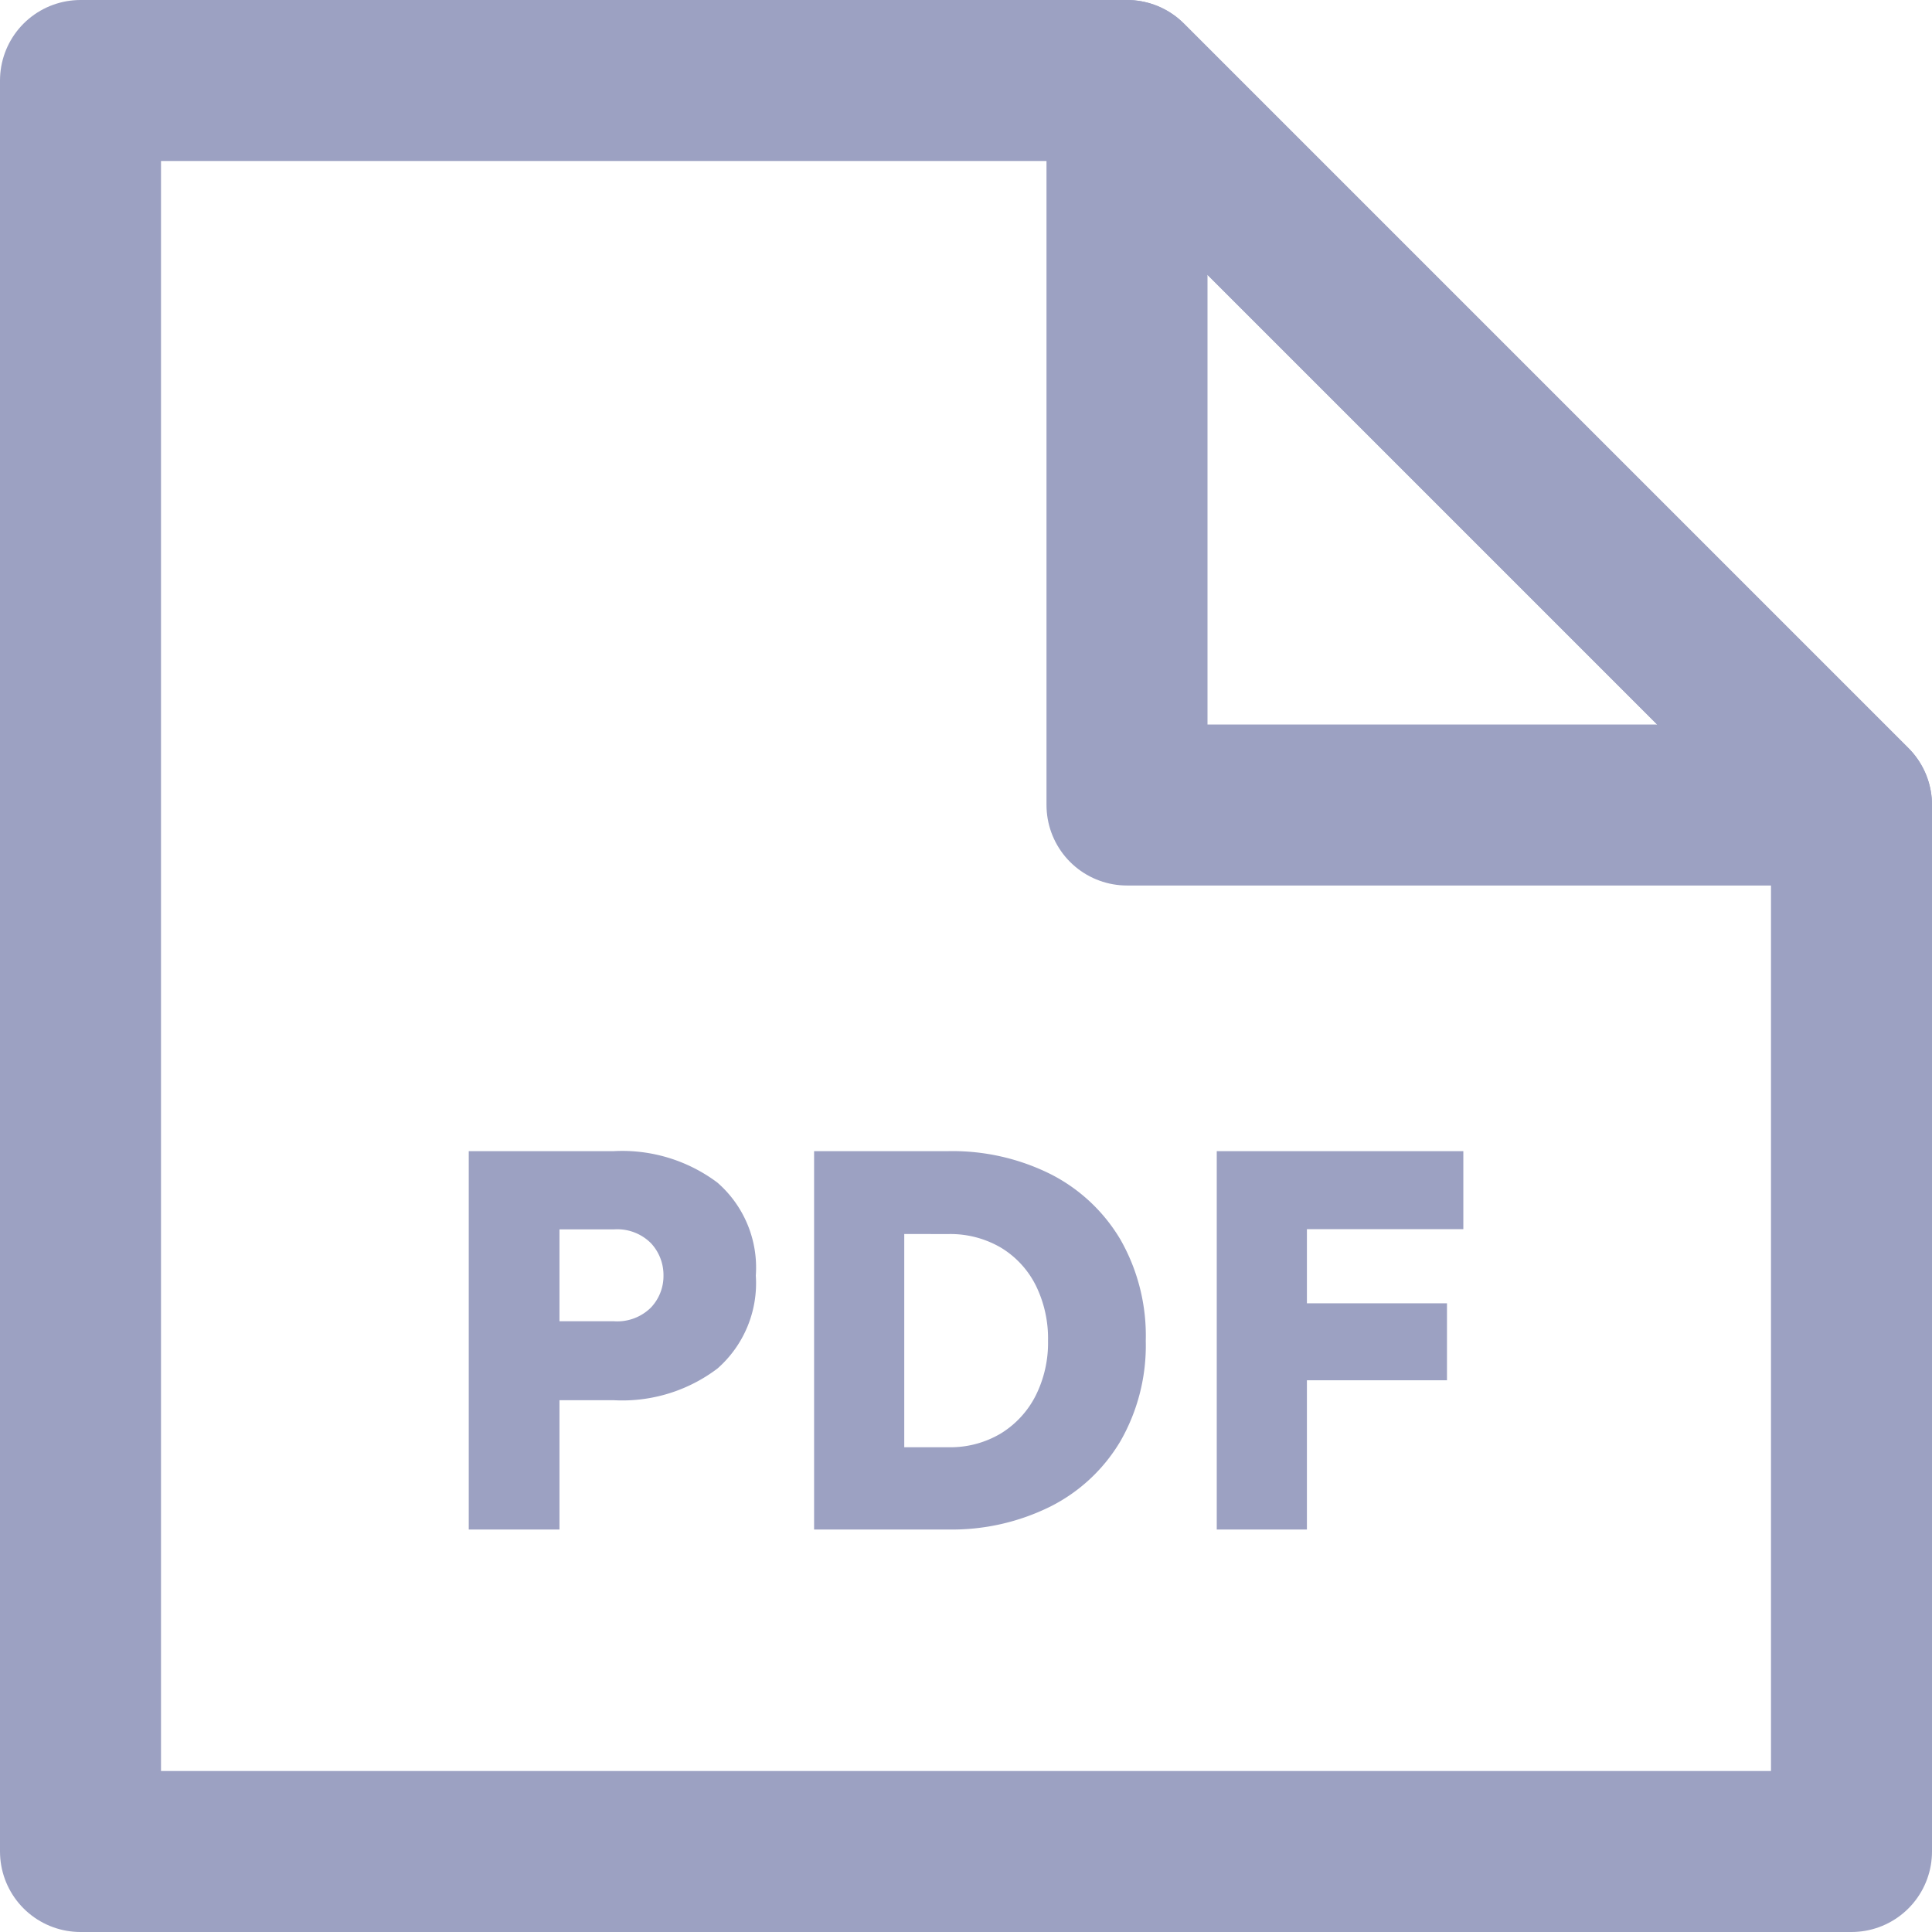 <svg xmlns="http://www.w3.org/2000/svg" width="24" height="24" viewBox="0 0 24 24"><defs><style>.a{fill:none;stroke:#9ca1c2;stroke-linecap:round;stroke-linejoin:round;stroke-width:2px;}.b{fill:#9ca1c2;}</style></defs><path class="a" d="M14,10V1l9,9Z"/><path class="a" d="M23,10V23H1V1H14Z"/><path class="b" d="M.564,6V1.3h1.8a1.971,1.971,0,0,1,1.288.39A1.4,1.4,0,0,1,4.13,2.846,1.411,1.411,0,0,1,3.654,4a1.959,1.959,0,0,1-1.288.394H1.691V6ZM1.691,3.413h.676a.594.594,0,0,0,.46-.17.569.569,0,0,0,.156-.4.579.579,0,0,0-.156-.4.59.59,0,0,0-.46-.171H1.691ZM4.854,1.3H6.517a2.734,2.734,0,0,1,1.278.287,2.126,2.126,0,0,1,.866.814,2.41,2.41,0,0,1,.313,1.255A2.389,2.389,0,0,1,8.661,4.9a2.115,2.115,0,0,1-.866.812A2.748,2.748,0,0,1,6.517,6H4.854Zm1.12,1.029V4.978h.543a1.223,1.223,0,0,0,.66-.173,1.173,1.173,0,0,0,.431-.471,1.462,1.462,0,0,0,.152-.676,1.493,1.493,0,0,0-.152-.69A1.148,1.148,0,0,0,7.177,2.5a1.242,1.242,0,0,0-.66-.17ZM9.856,6V1.3h3.063v.969H10.976v.921h1.74v.956h-1.74V6Z" transform="translate(5.259 13)"/></svg>
